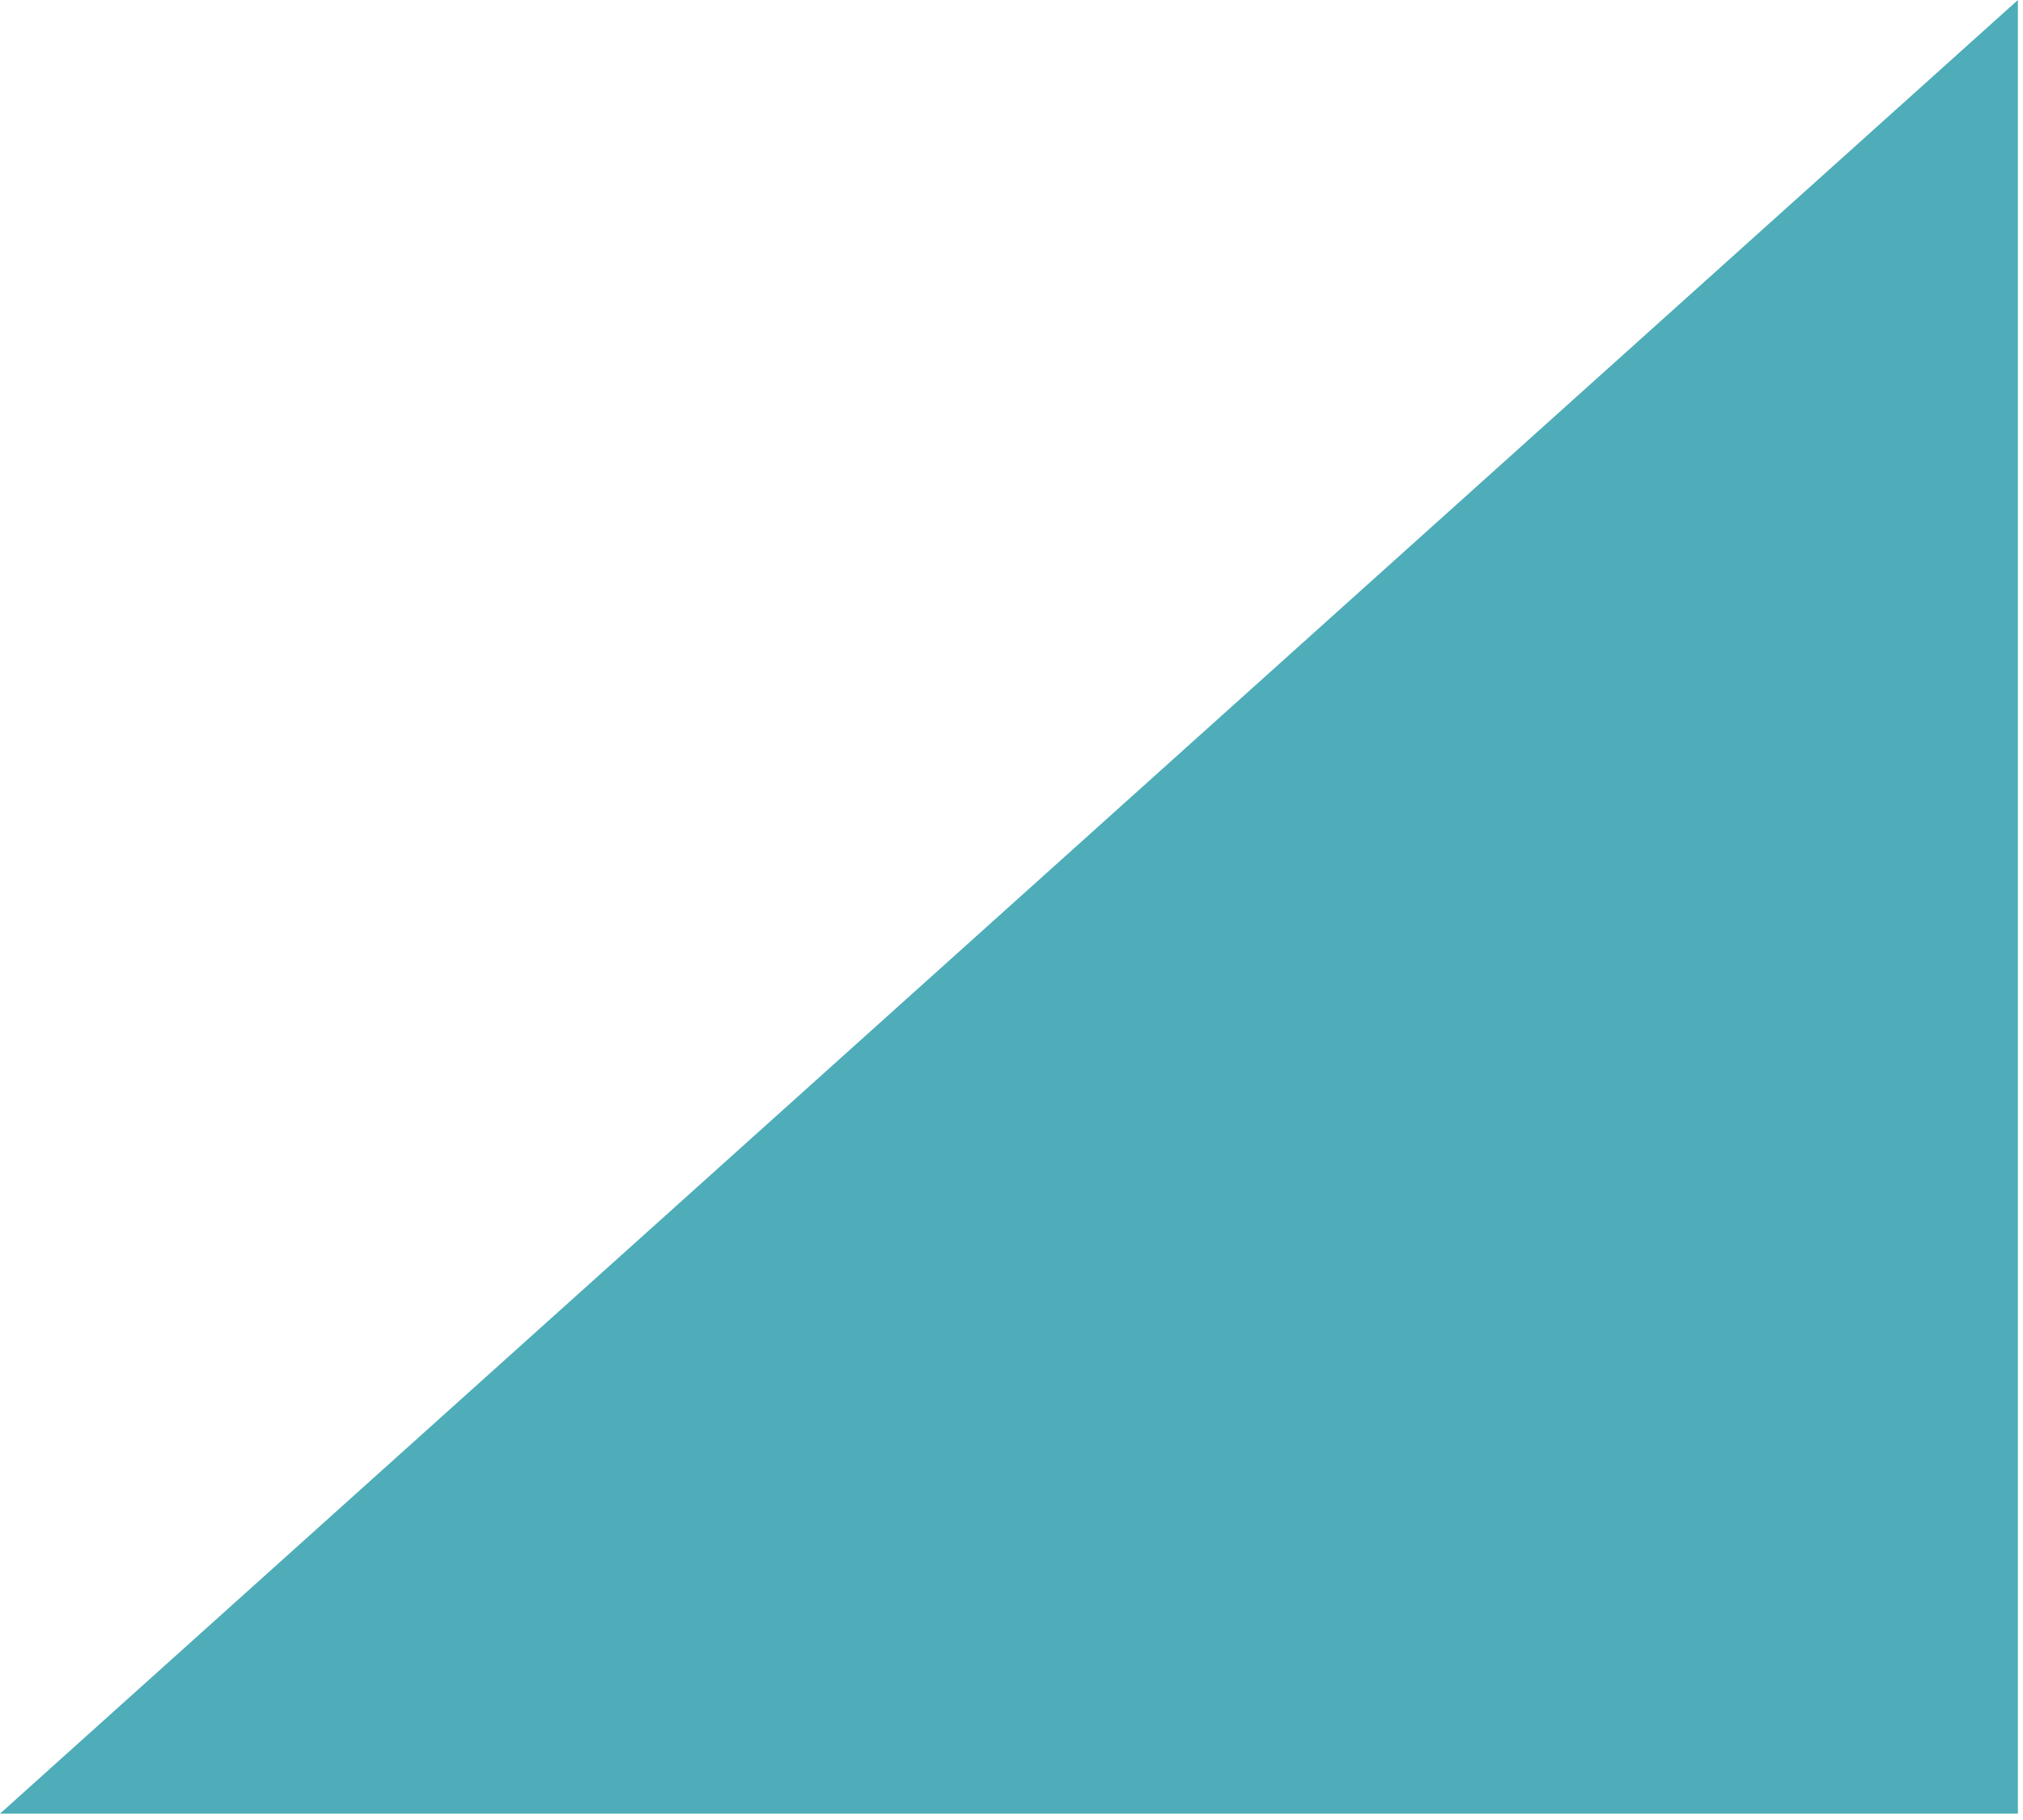 <?xml version="1.0" encoding="UTF-8"?>
<svg id="_レイヤー_1" data-name="レイヤー 1" xmlns="http://www.w3.org/2000/svg" viewBox="0 0 79.2 71.239">
  <defs>
    <style>
      .cls-1 {
        fill: #4eadb9;
      }
    </style>
  </defs>
  <polygon class="cls-1" points="79 0 79 71 0 71 79 0"/>
</svg>